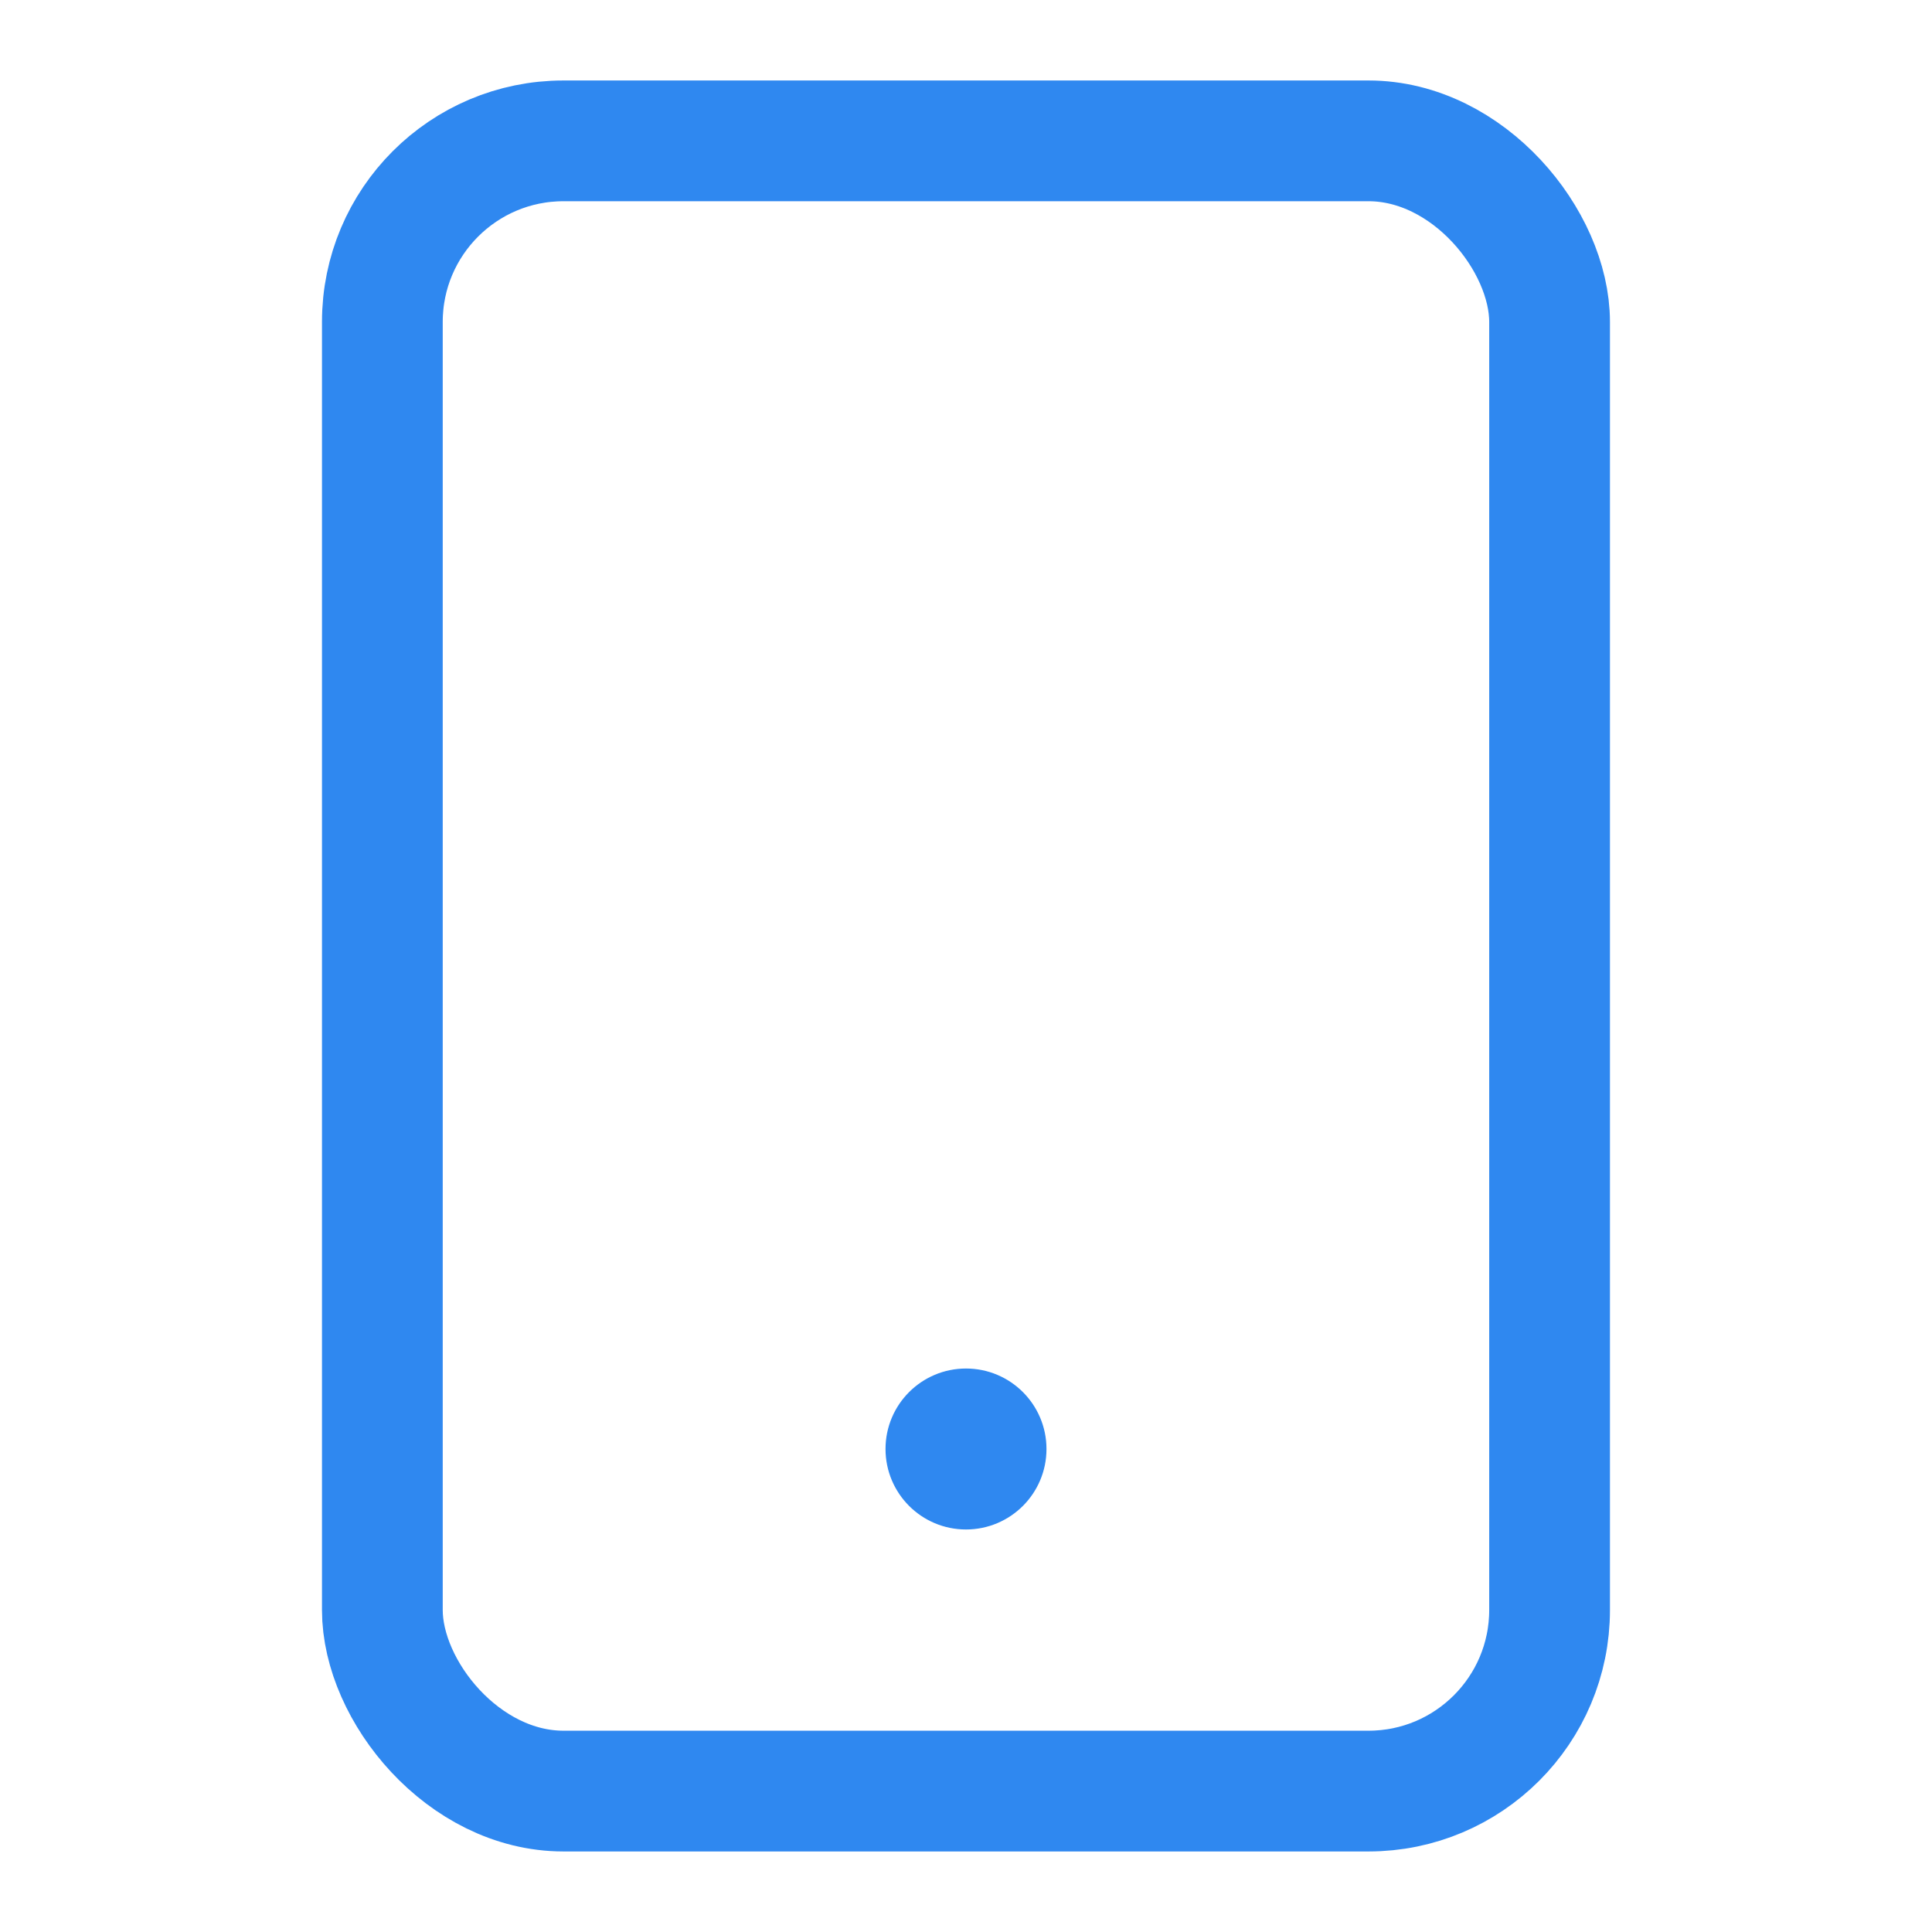 <svg width="32" height="32" viewBox="0 0 32 32" fill="none" xmlns="http://www.w3.org/2000/svg">
<rect x="6.333" y="2.333" width="19.333" height="27.333" rx="3" stroke="#2F88F0" stroke-width="2"/>
<ellipse cx="16" cy="24" rx="1.333" ry="1.333" fill="#2F88F0"/>
</svg>
